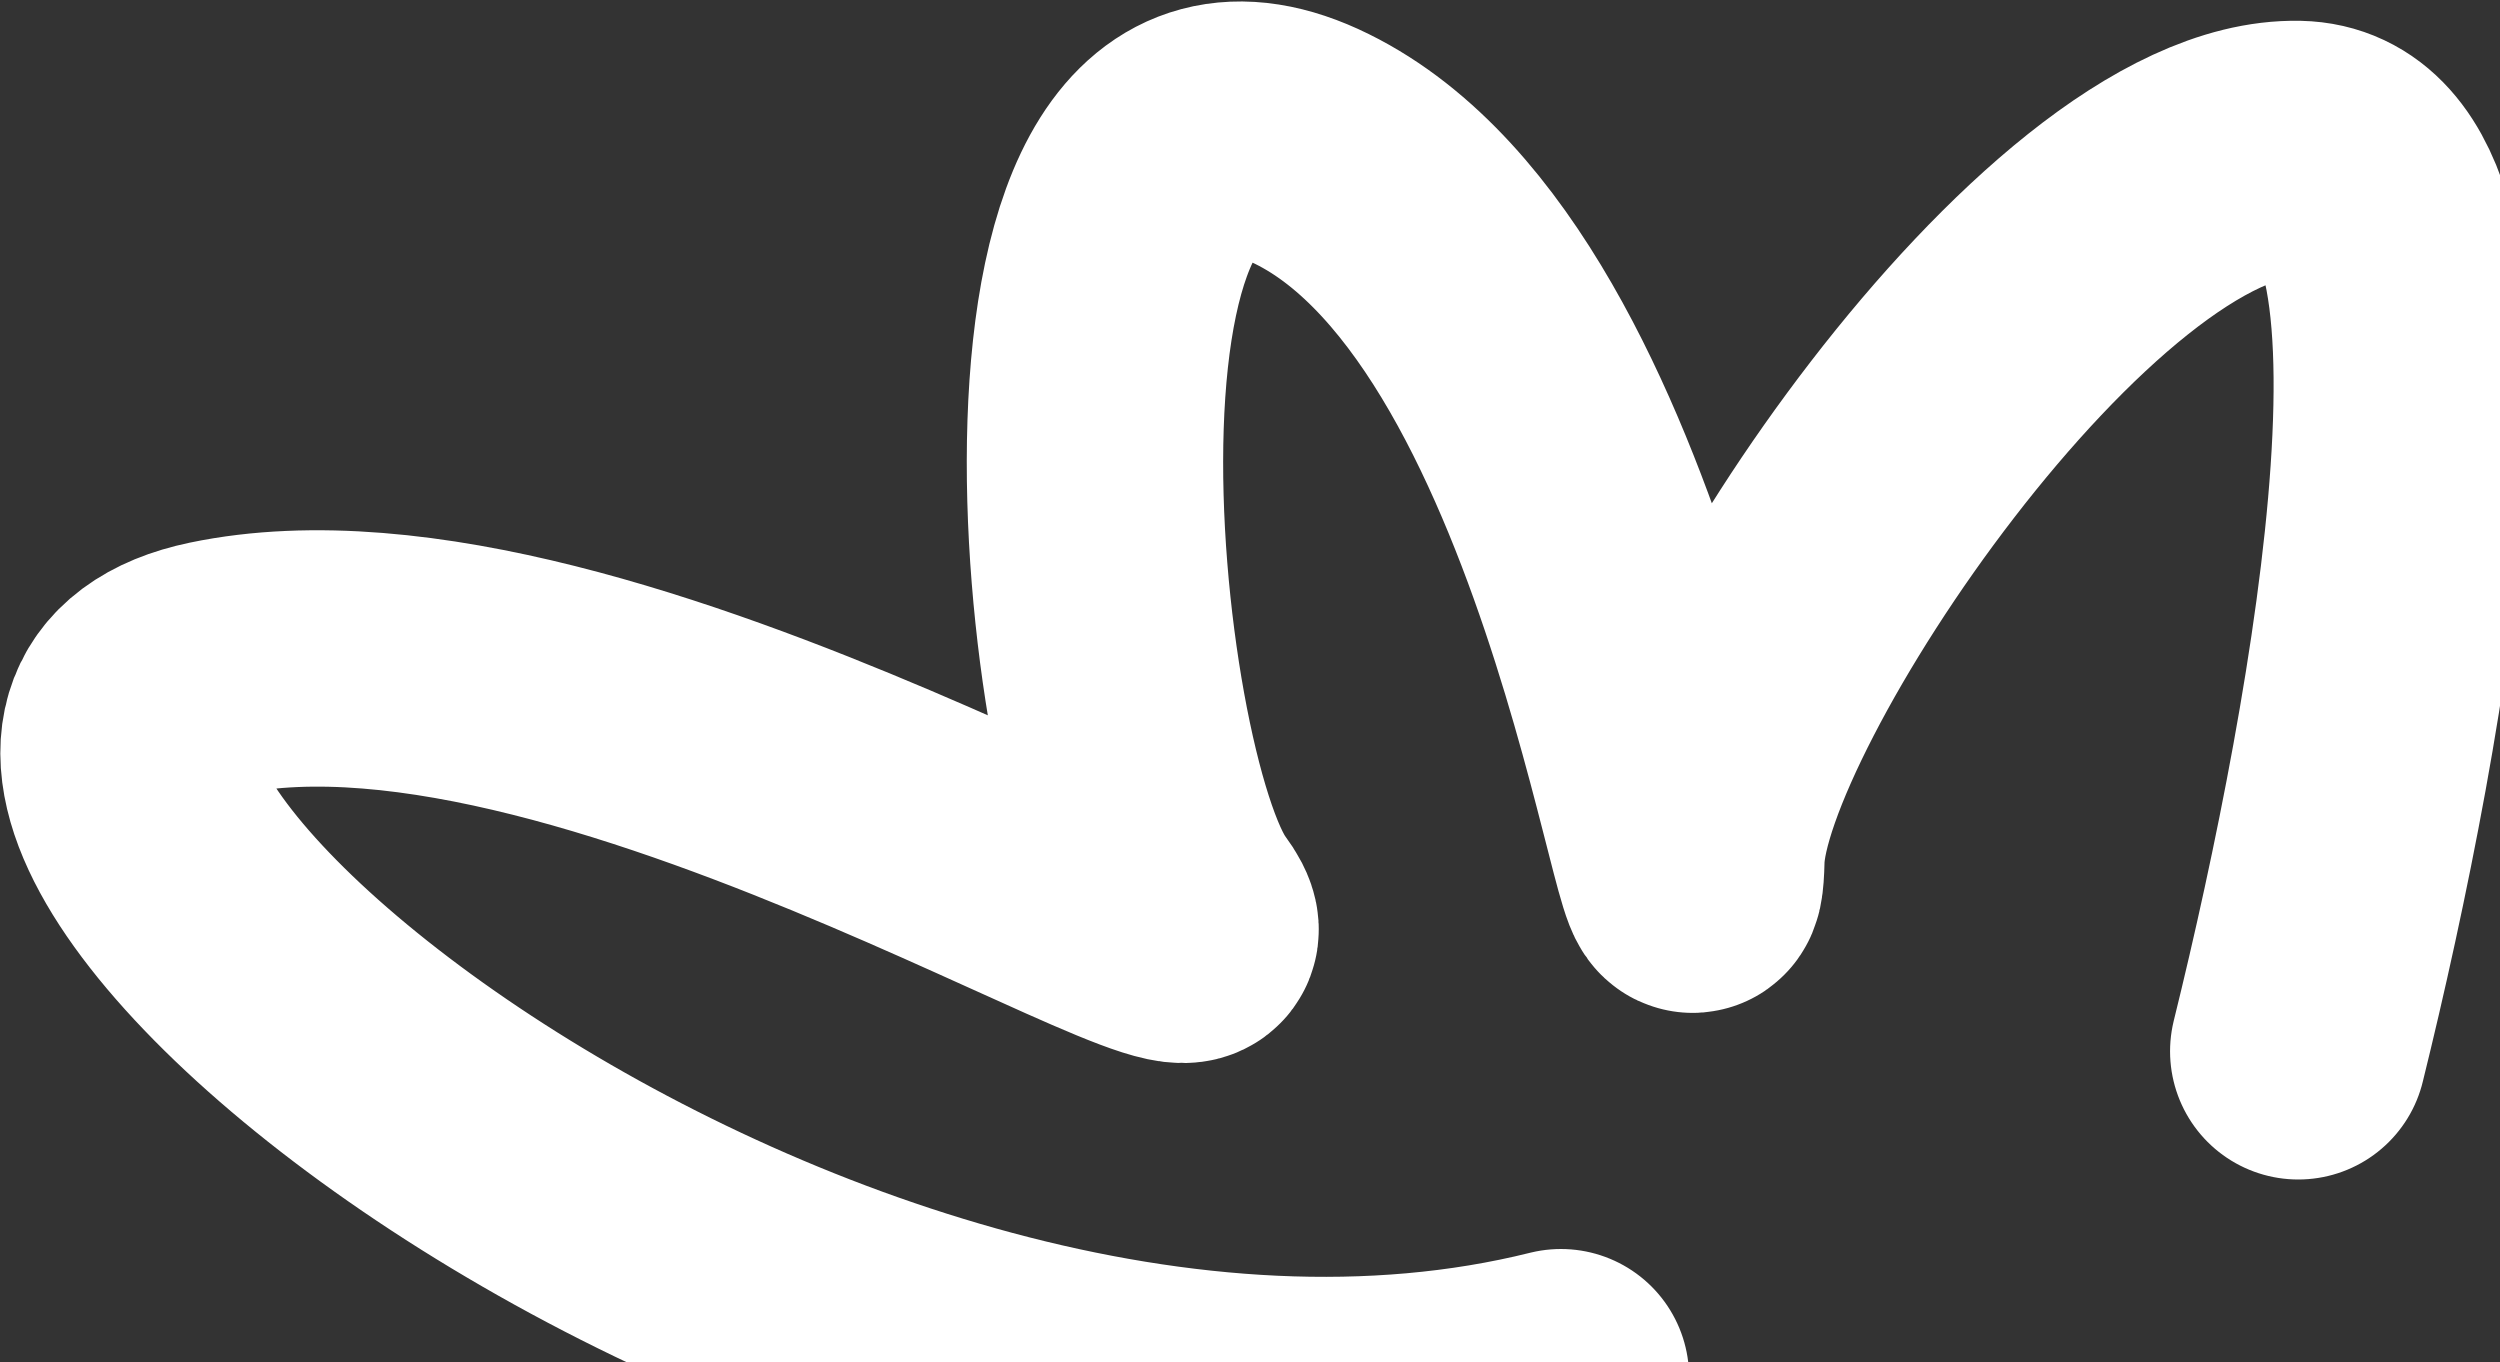 <?xml version="1.0" encoding="UTF-8"?> <svg xmlns="http://www.w3.org/2000/svg" width="1685" height="918" viewBox="0 0 1685 918" fill="none"><rect x="0" y="0" width="1685" height="918" fill="#333333" stroke="none"/><path d="M1549.02 708.581C1605.56 479.58 1672.72 103.12 1549.02 100.415C1394.4 97.033 1146 465.857 1143.35 579.364C1140.7 692.871 1090.86 202.395 884.278 100.415C677.697 -1.566 731.279 526.283 796.185 614.146C861.092 702.009 406.581 395.87 145.545 450.333C-115.491 504.797 545.744 1054.45 1052.06 928.228" stroke="white" stroke-width="172.8" stroke-linecap="round"></path></svg> 